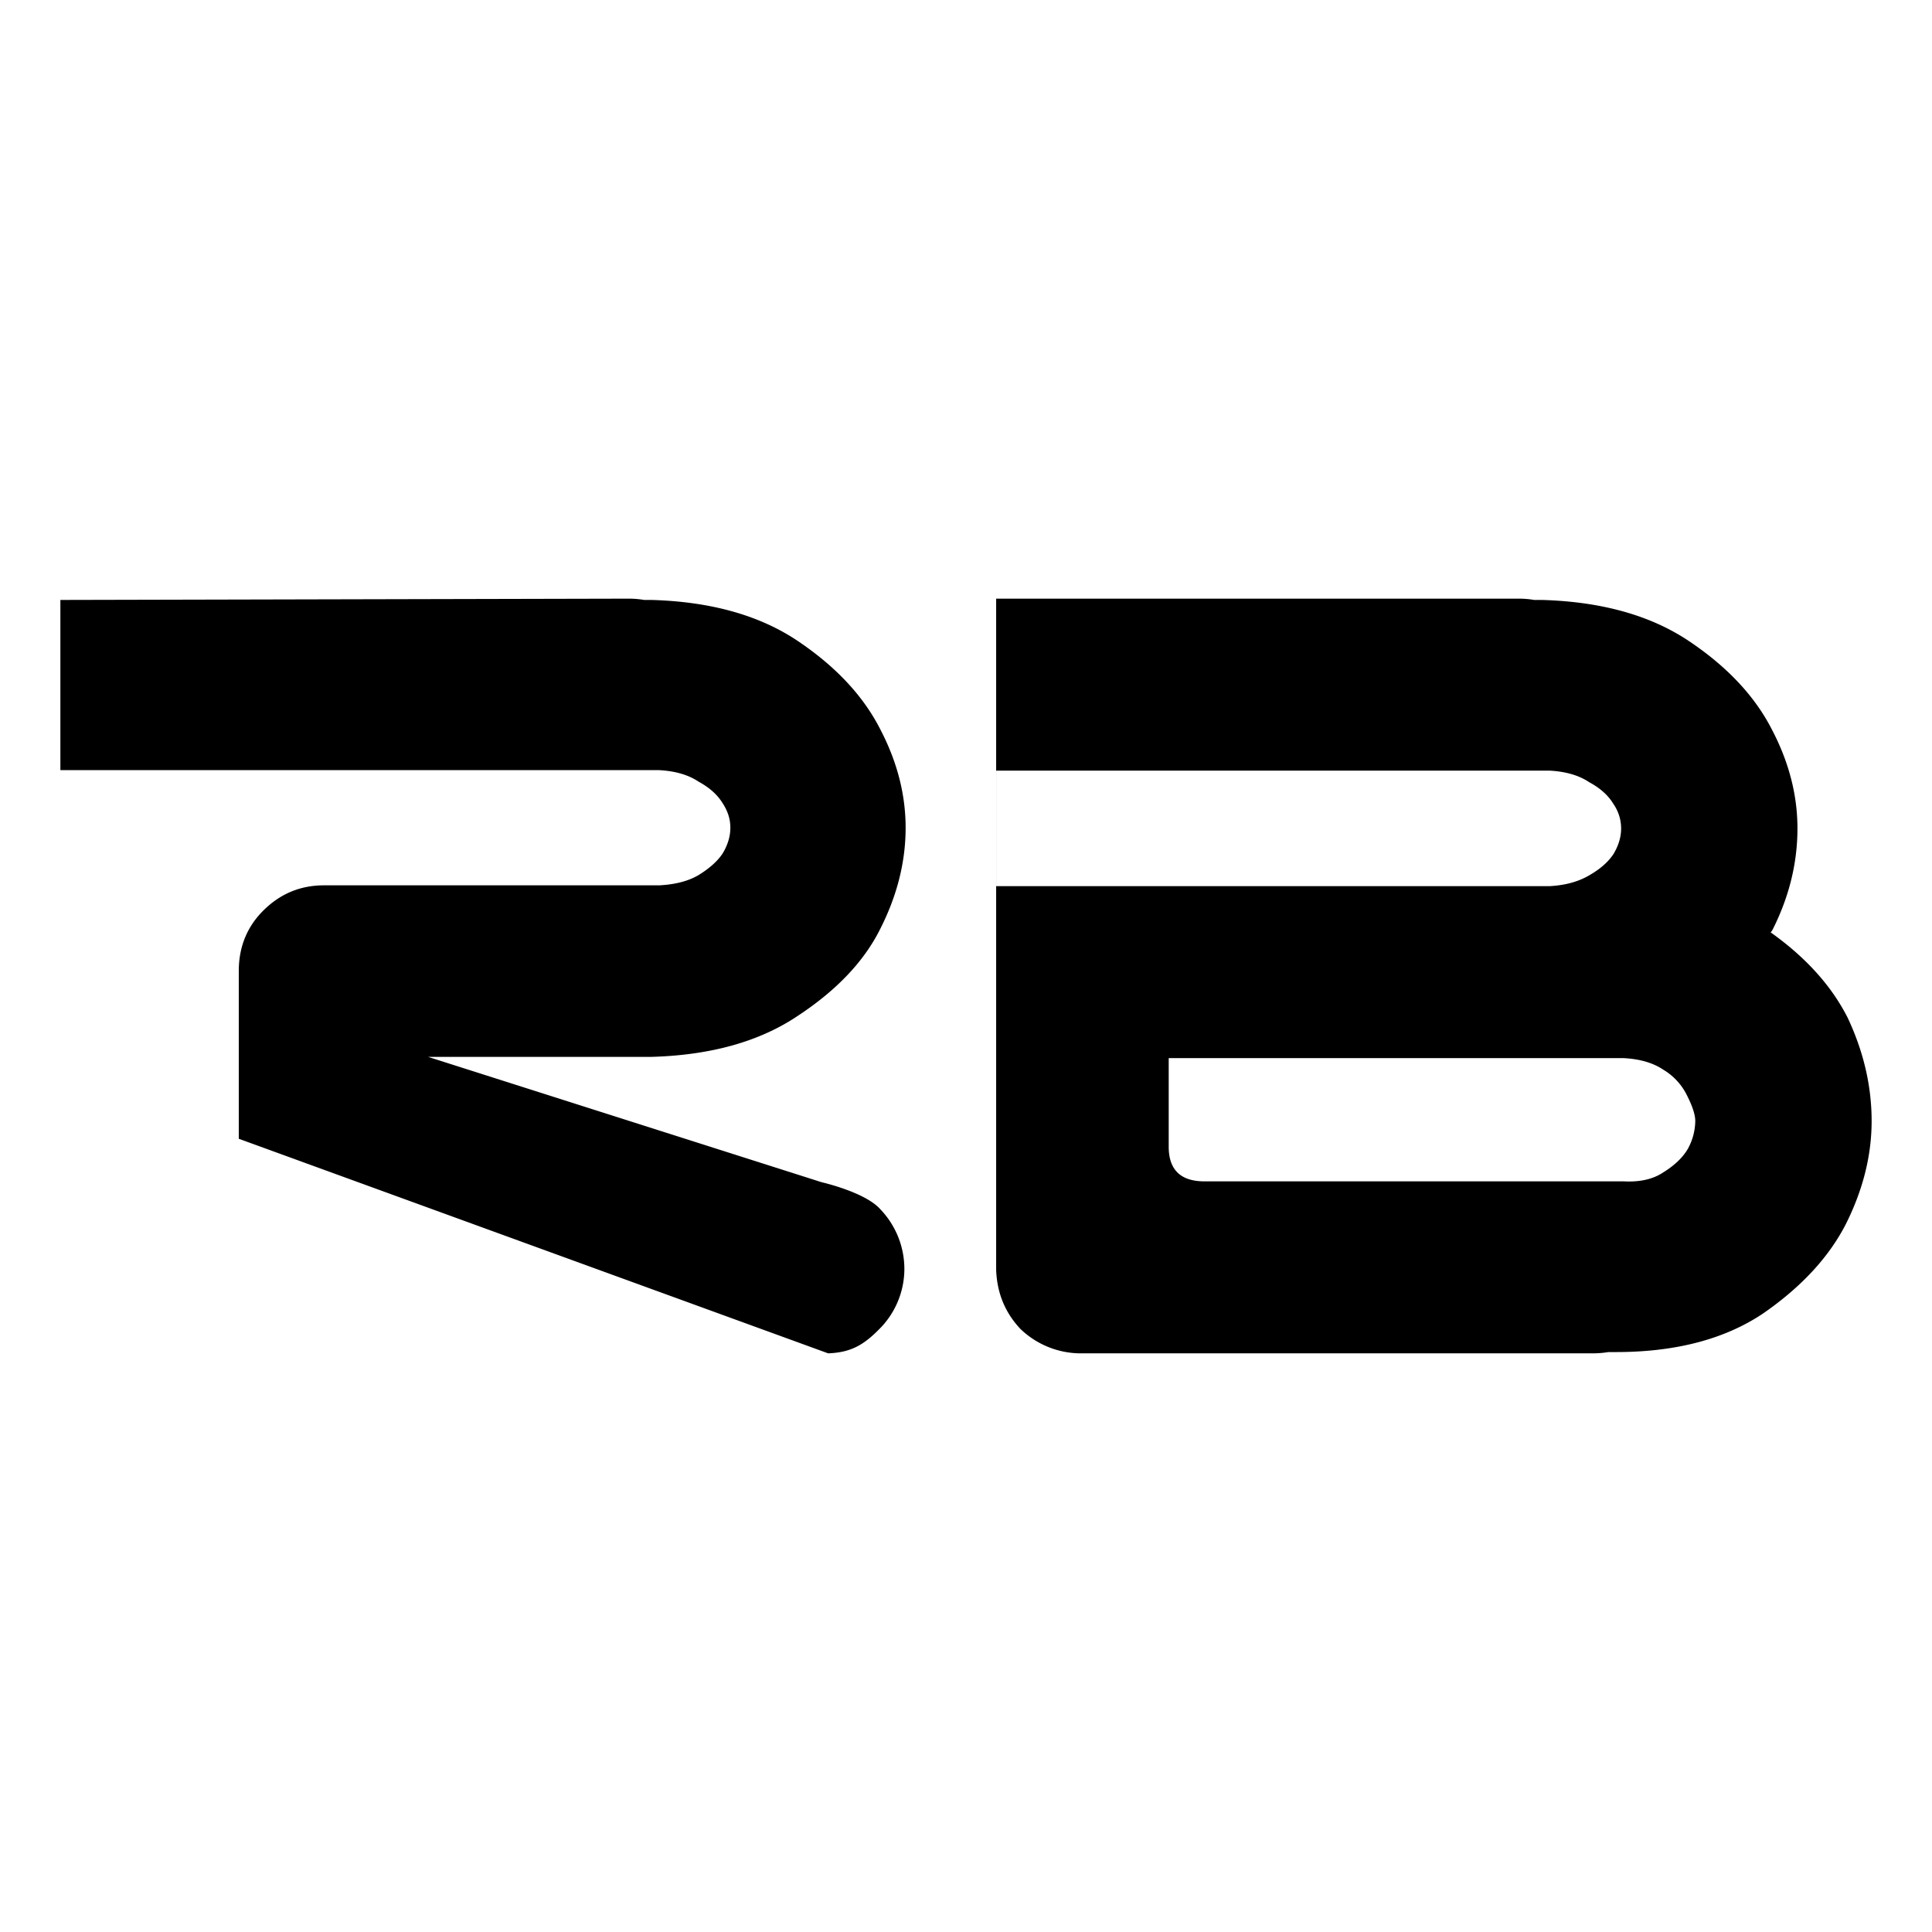 <svg xmlns="http://www.w3.org/2000/svg" width="64" height="64" fill="none"><path fill="#000" d="M21.333 19.873a3.04 3.04 0 0 0-.505-.042L2 19.874v5.638h19.837c.534.029.968.156 1.305.382.364.198.631.438.8.72.168.255.252.523.252.806 0 .283-.084.565-.253.848-.168.255-.434.495-.8.72-.336.199-.77.312-1.303.34H10.73c-.786 0-1.459.283-2.02.848-.533.537-.8 1.201-.8 1.993v5.554l19.523 7.108c.758-.028 1.178-.282 1.683-.791a2.822 2.822 0 0 0 .842-1.95 2.86 2.86 0 0 0-.8-2.036c-.504-.565-1.935-.89-1.935-.89L14.18 35.01h7.405c1.964-.056 3.576-.508 4.839-1.356 1.29-.848 2.202-1.81 2.735-2.883.56-1.103.841-2.22.841-3.35 0-1.102-.28-2.19-.841-3.264-.561-1.103-1.473-2.078-2.735-2.926-1.263-.848-2.875-1.3-4.839-1.357h-.252Zm39.863 13.819c.536 1.133.804 2.281.804 3.444 0 1.133-.282 2.267-.847 3.4-.564 1.106-1.481 2.098-2.752 2.977-1.27.85-2.893 1.276-4.868 1.276h-.254c-.17.028-.339.042-.508.042H35.75a2.889 2.889 0 0 1-1.947-.808c-.508-.538-.776-1.19-.804-1.956V19.831h17.315c.17 0 .339.014.508.043h.254c1.976.056 3.599.51 4.869 1.36 1.27.85 2.187 1.828 2.752 2.934.564 1.077.846 2.168.846 3.274 0 1.133-.268 2.239-.804 3.316a.496.496 0 0 1-.084.128c1.157.822 2.003 1.757 2.54 2.806Zm-7.41 5.442c.537.028.975-.071 1.313-.298.367-.227.635-.482.805-.765a1.95 1.95 0 0 0 .254-.935c0-.199-.085-.468-.254-.808a2.038 2.038 0 0 0-.805-.893c-.338-.227-.776-.355-1.312-.383H38.715v2.934c0 .765.395 1.148 1.186 1.148h13.886Zm-1.1-10.162c.339-.198.593-.425.762-.68.17-.284.254-.567.254-.85a1.43 1.43 0 0 0-.254-.808c-.17-.284-.437-.525-.804-.723-.339-.227-.776-.354-1.313-.383H33v3.827h18.331c.537-.029.988-.156 1.355-.383Z"/></svg>